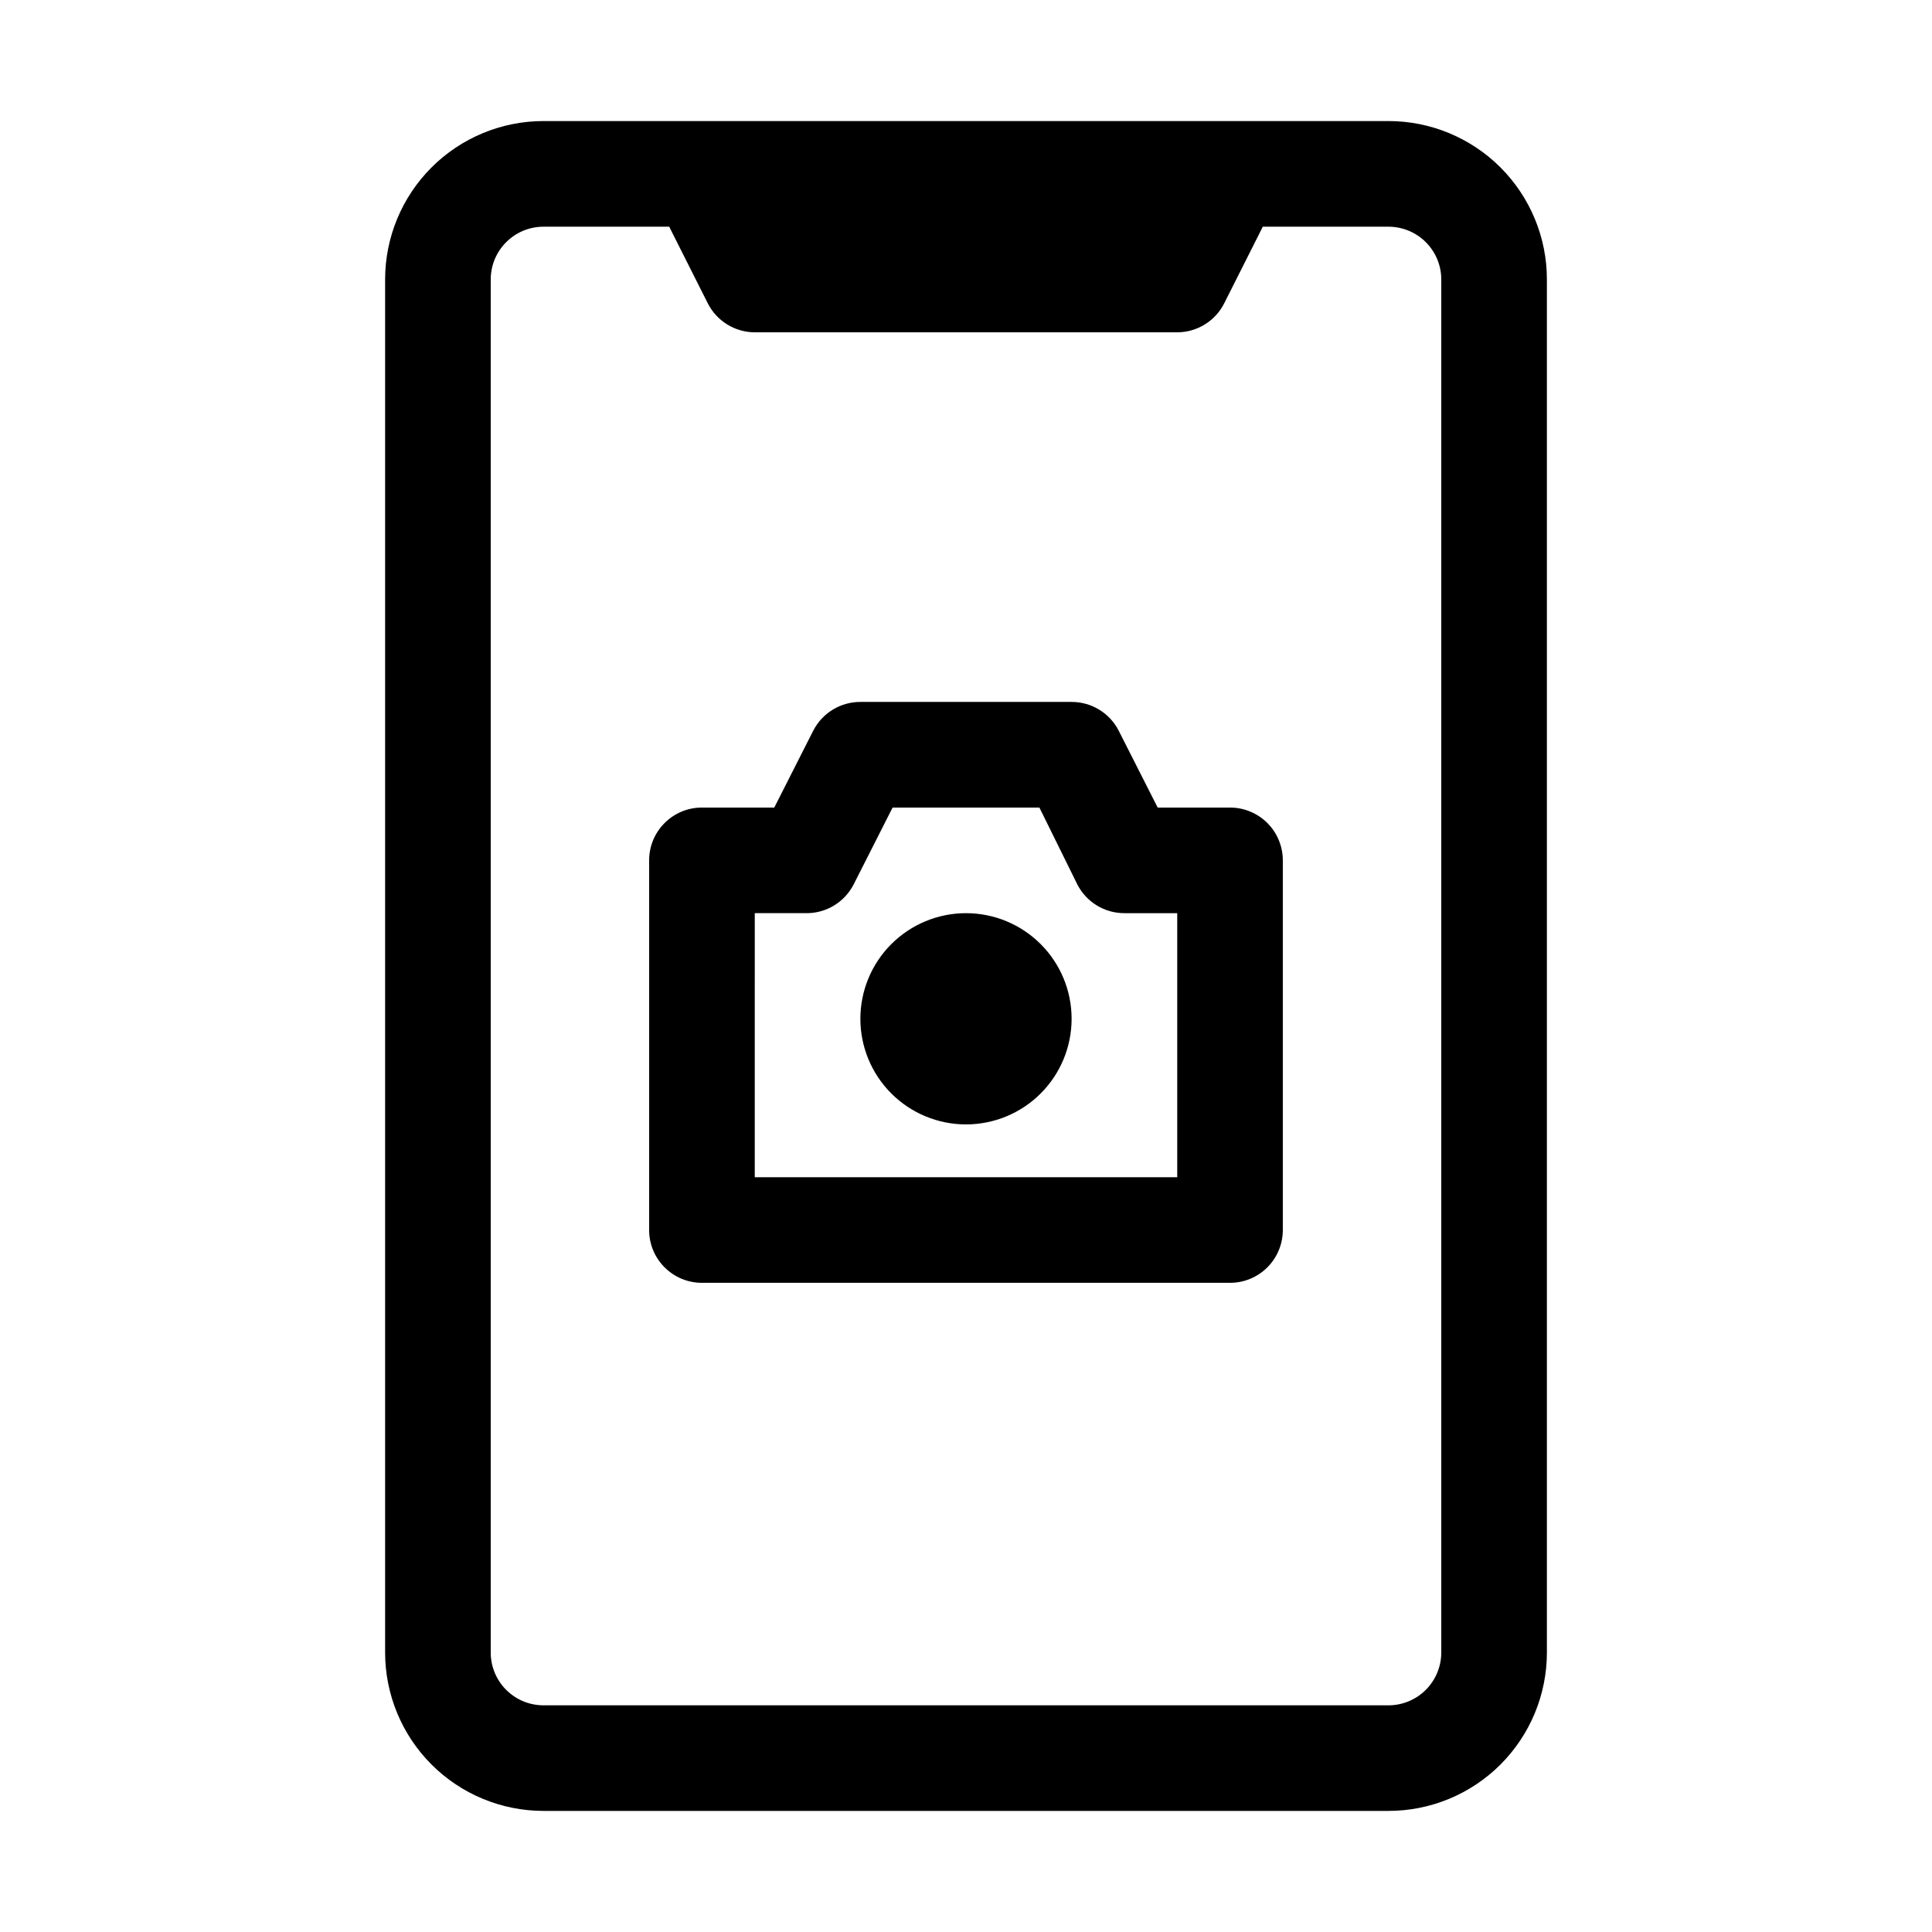 <?xml version="1.0" encoding="UTF-8"?>
<!-- Uploaded to: ICON Repo, www.iconrepo.com, Generator: ICON Repo Mixer Tools -->
<svg fill="#000000" width="800px" height="800px" version="1.1" viewBox="144 144 512 512" xmlns="http://www.w3.org/2000/svg">
 <g>
  <path d="m511.96 176.08h-223.92c-11.133 0-21.812 4.426-29.684 12.297-7.875 7.875-12.297 18.555-12.297 29.688v363.86c0 11.137 4.422 21.812 12.297 29.688 7.871 7.875 18.551 12.297 29.684 12.297h223.92c11.133 0 21.812-4.422 29.688-12.297 7.871-7.875 12.297-18.551 12.297-29.688v-363.86c0-11.133-4.426-21.812-12.297-29.688-7.875-7.871-18.555-12.297-29.688-12.297zm13.996 405.85h-0.004c0 3.711-1.473 7.269-4.098 9.895s-6.184 4.102-9.895 4.102h-223.92c-7.727 0-13.992-6.266-13.992-13.996v-363.86c0-7.727 6.266-13.992 13.992-13.992h33.309l10.215 20.293v-0.004c2.375 4.707 7.188 7.684 12.457 7.699h111.96c5.269-0.016 10.086-2.992 12.457-7.699l10.215-20.289h33.309c3.711 0 7.269 1.473 9.895 4.098s4.098 6.184 4.098 9.895z"/>
  <path d="m400 441.98c-7.426 0-14.543-2.949-19.793-8.199s-8.199-12.367-8.199-19.793c0-7.422 2.949-14.543 8.199-19.789 5.25-5.25 12.367-8.199 19.793-8.199 7.422 0 14.539 2.949 19.789 8.199 5.25 5.246 8.199 12.367 8.199 19.789 0 7.426-2.949 14.543-8.199 19.793s-12.367 8.199-19.789 8.199z"/>
  <path d="m469.97 483.96h-139.95c-7.727 0-13.992-6.266-13.992-13.992v-97.965c0-7.727 6.266-13.992 13.992-13.992h19.172l10.355-20.434h0.004c2.41-4.652 7.215-7.566 12.453-7.559h55.98c5.238-0.008 10.047 2.906 12.453 7.559l10.359 20.434h19.172c3.711 0 7.269 1.473 9.895 4.098s4.098 6.184 4.098 9.895v97.965c0 3.711-1.473 7.269-4.098 9.895s-6.184 4.098-9.895 4.098zm-125.95-27.988h111.96v-69.973h-13.992c-5.242 0.012-10.047-2.906-12.457-7.559l-10.078-20.43h-38.902l-10.355 20.434v-0.004c-2.363 4.566-7.039 7.465-12.176 7.559h-13.996z"/>
 </g>
</svg>